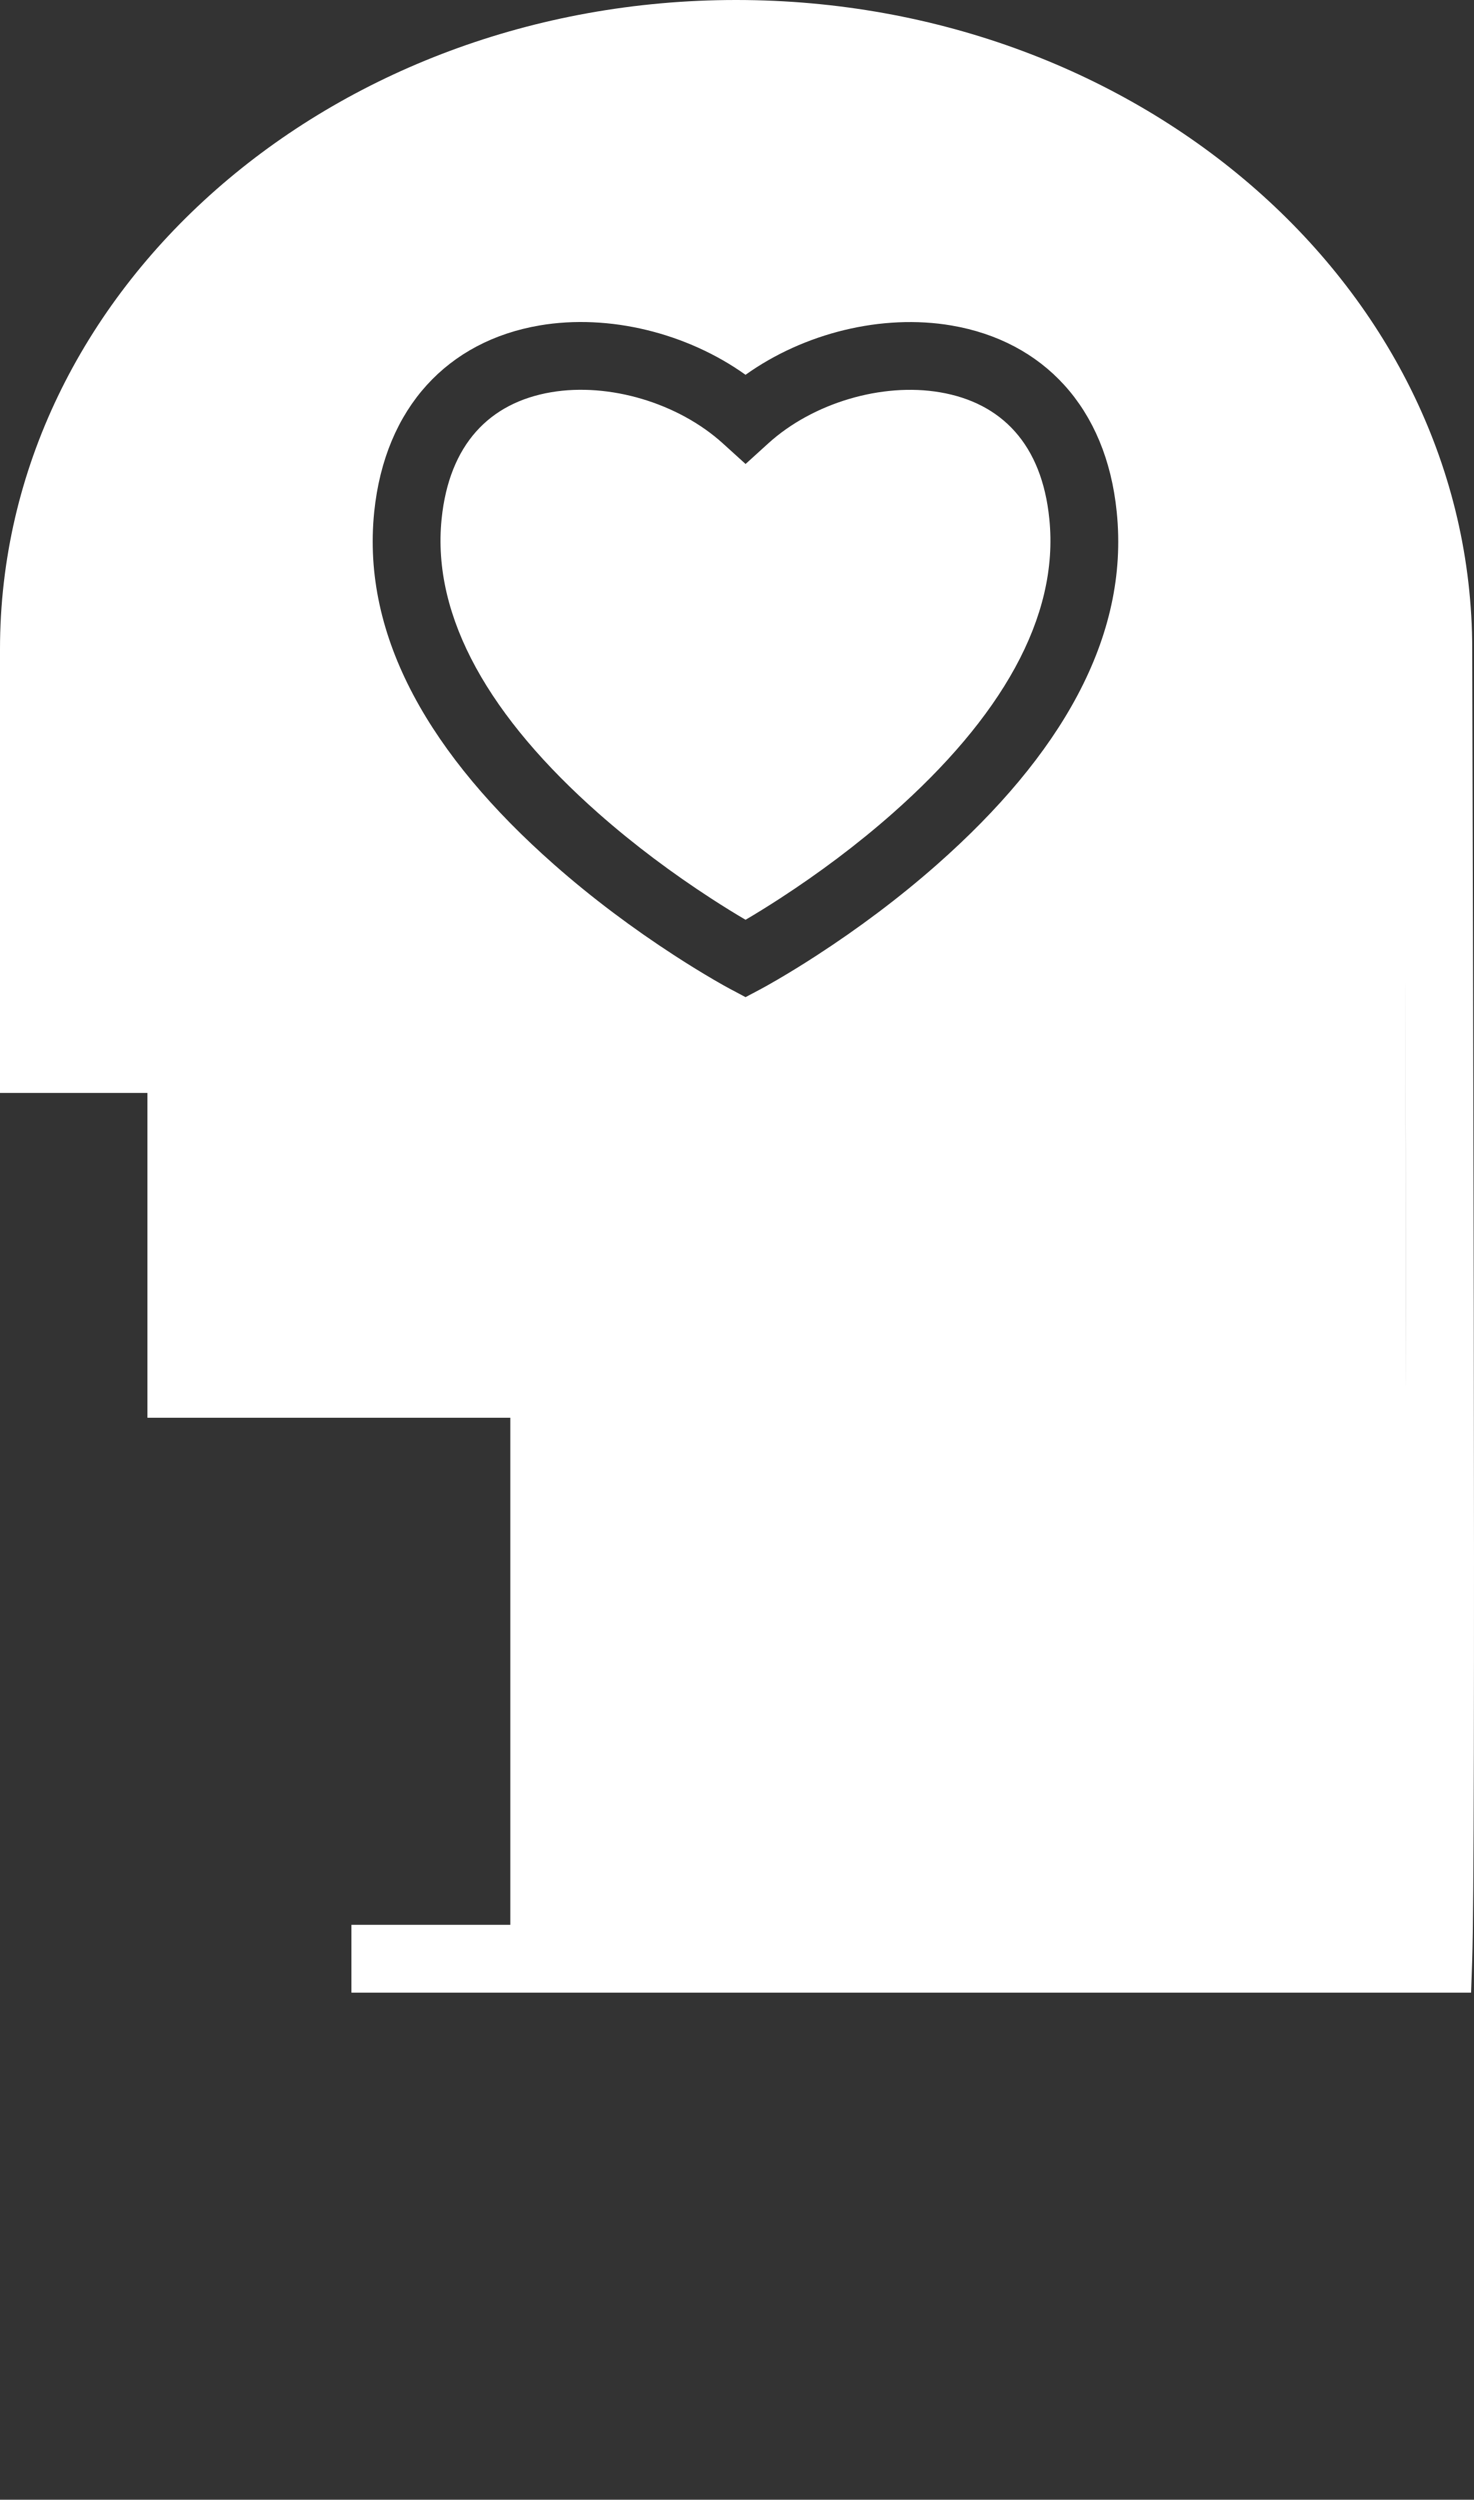 <svg xmlns="http://www.w3.org/2000/svg" xmlns:xlink="http://www.w3.org/1999/xlink" viewBox="0 0 87 147.5" version="1.1" x="0px" y="0px"><rect x="0" y="0" width="87" height="147.5" fill="#333333" stroke="none"/><title>Passionate</title><desc>Created with Sketch.</desc><g stroke="none" stroke-width="1" fill="none" fill-rule="evenodd"><g transform="translate(-522, -2328)" fill="#ffffff" fill-rule="nonzero"><path d="M604.986,2405.159 C604.977,2399.286 604.964,2393.065 604.947,2386.413 C604.934,2380.965 605.014,2423.616 604.986,2405.159 Z M522,2392.492 L522,2366.312 C522,2345.09 541.507,2328 565.447,2328 C589.388,2328 608.895,2345.09 608.895,2366.312 C608.895,2366.892 608.934,2380.946 608.947,2386.403 C608.964,2393.056 608.977,2399.279 608.986,2405.152 C609.019,2426.839 608.996,2440.67 608.894,2443.648 L608.827,2445.579 L542.742,2445.579 L542.742,2441.579 L552.121,2441.579 L552.121,2411.657 L530.702,2411.657 L530.702,2392.492 L522,2392.492 Z M578.157,2347.206 C574.061,2346.507 569.453,2347.652 566.004,2350.116 C562.552,2347.651 557.948,2346.505 553.855,2347.202 C548.461,2348.121 544.725,2352.013 544.087,2358.204 C543.326,2365.636 547.458,2372.617 554.679,2378.993 C556.946,2380.995 559.368,2382.794 561.79,2384.367 C562.638,2384.918 563.427,2385.402 564.138,2385.816 C564.571,2386.069 564.886,2386.244 565.065,2386.339 L566.005,2386.839 L566.945,2386.339 C567.123,2386.244 567.438,2386.069 567.871,2385.816 C568.581,2385.403 569.37,2384.919 570.218,2384.368 C572.639,2382.796 575.059,2380.998 577.326,2378.996 C584.548,2372.619 588.678,2365.636 587.912,2358.204 C587.292,2352.021 583.557,2348.127 578.157,2347.206 Z M568.04,2381.013 C570.305,2379.542 572.571,2377.858 574.679,2375.998 C581.03,2370.39 584.536,2364.462 583.933,2358.609 C583.494,2354.234 581.132,2351.771 577.485,2351.149 C574.05,2350.563 569.969,2351.781 567.349,2354.16 L566.006,2355.379 L564.662,2354.161 C562.034,2351.78 557.958,2350.561 554.527,2351.145 C550.883,2351.766 548.517,2354.231 548.066,2358.613 C547.467,2364.46 550.975,2370.387 557.326,2375.995 C559.434,2377.856 561.701,2379.54 563.968,2381.012 C564.702,2381.489 565.386,2381.91 566.005,2382.274 C566.623,2381.911 567.306,2381.489 568.04,2381.013 Z"/></g></g></svg>
